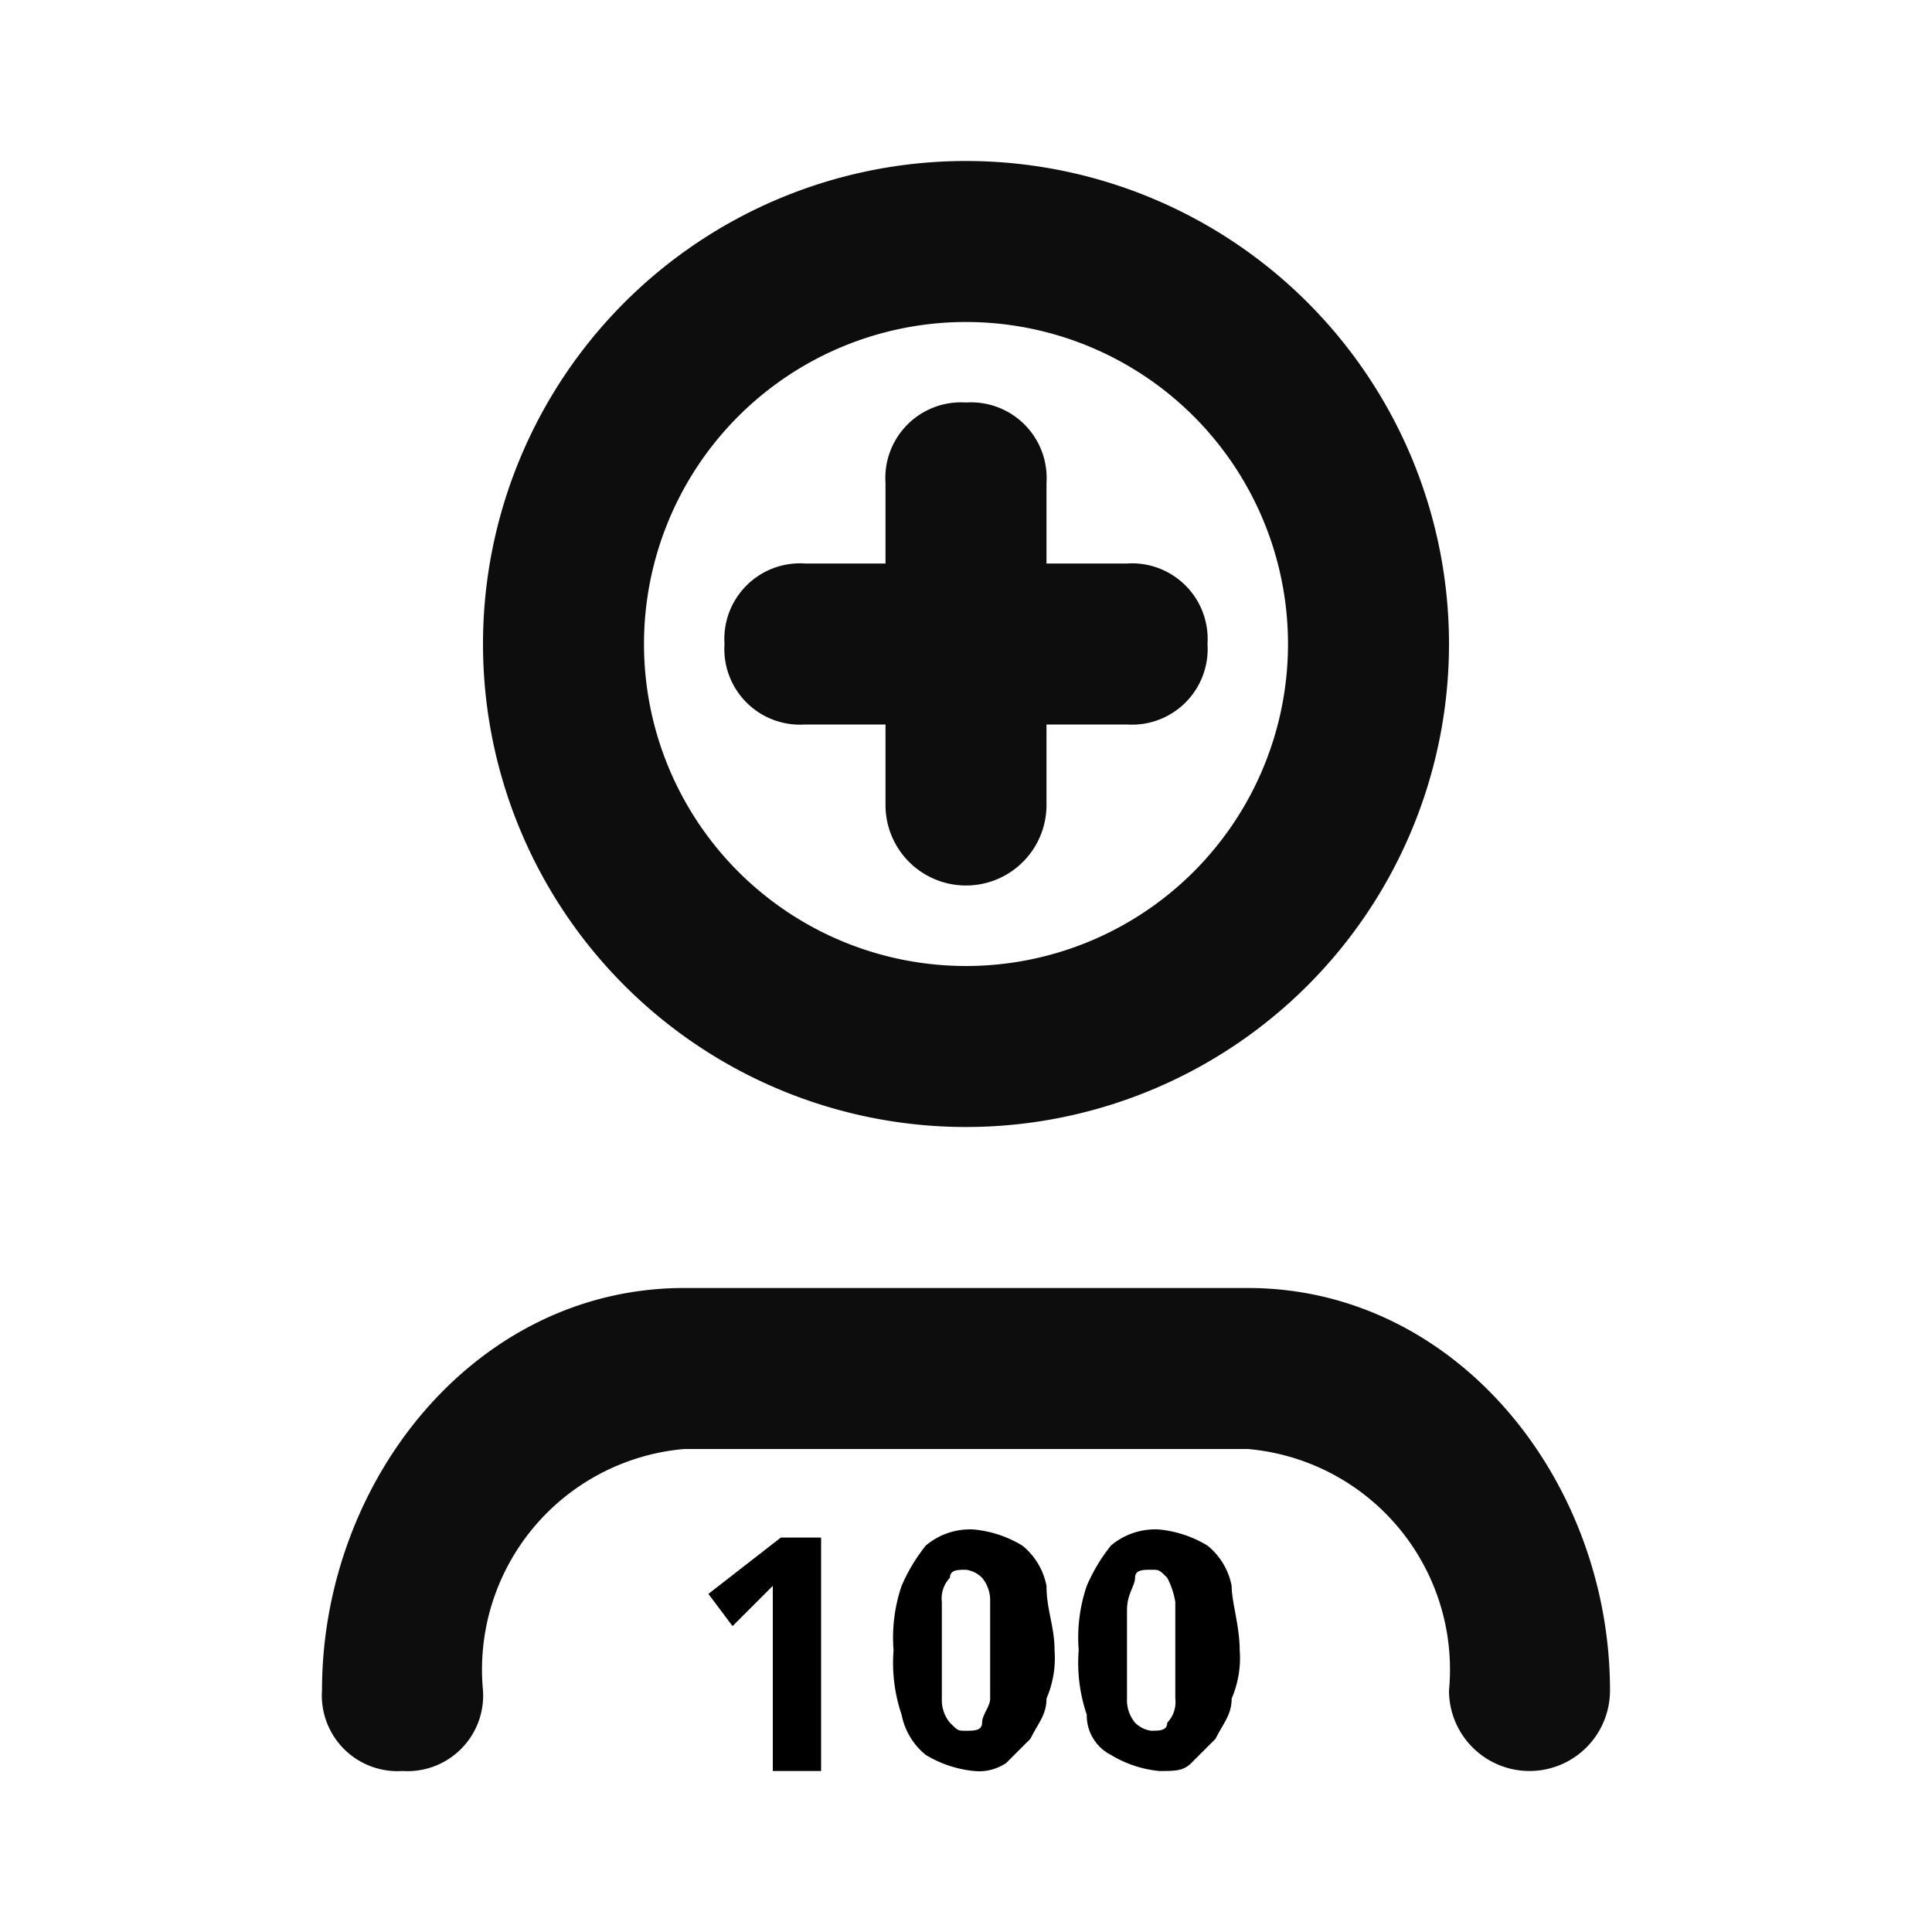 <svg id="Layer_1" data-name="Layer 1" xmlns="http://www.w3.org/2000/svg" viewBox="0 0 24 24"><defs><style>.cls-1{fill:#0d0d0d;}.cls-2{fill:none;}</style></defs><path class="cls-1" d="M12,4a4,4,0,1,0,4,4A4,4,0,0,0,12,4ZM6,8a6,6,0,1,1,6,6A6,6,0,0,1,6,8ZM8.5,18A2.75,2.75,0,0,0,6,21a.94.94,0,0,1-1,1,.94.94,0,0,1-1-1c0-2.6,1.9-5,4.5-5h7c2.6,0,4.5,2.4,4.5,5a1,1,0,0,1-2,0,2.75,2.75,0,0,0-2.5-3Z"/><path class="cls-1" d="M12,5a.94.94,0,0,1,1,1V7h1a.94.94,0,0,1,1,1,.94.94,0,0,1-1,1H13v1a1,1,0,0,1-2,0V9H10A.94.94,0,0,1,9,8a.94.94,0,0,1,1-1h1V6A.94.94,0,0,1,12,5Z"/><path d="M10.3,22H9.6V19.7l-.1.1-.1.1-.3.3-.3-.4.9-.7h.5V22Z"/><path d="M13.1,20.5a1.27,1.27,0,0,1-.1.6c0,.2-.1.3-.2.5l-.3.3a.6.6,0,0,1-.4.1,1.42,1.42,0,0,1-.6-.2.85.85,0,0,1-.3-.5,2,2,0,0,1-.1-.8,2,2,0,0,1,.1-.8,2.19,2.19,0,0,1,.3-.5.85.85,0,0,1,.6-.2,1.42,1.42,0,0,1,.6.2.85.85,0,0,1,.3.5C13,20,13.1,20.2,13.1,20.5Zm-1.4,0v.6a.44.44,0,0,0,.1.3c.1.1.1.1.2.1s.2,0,.2-.1.1-.2.1-.3V19.9a.44.44,0,0,0-.1-.3.35.35,0,0,0-.2-.1c-.1,0-.2,0-.2.1a.37.37,0,0,0-.1.3Z"/><path d="M15.4,20.5a1.27,1.27,0,0,1-.1.6c0,.2-.1.3-.2.5l-.3.3c-.1.1-.2.1-.4.1a1.42,1.42,0,0,1-.6-.2.55.55,0,0,1-.3-.5,2,2,0,0,1-.1-.8,2,2,0,0,1,.1-.8,2.19,2.19,0,0,1,.3-.5.85.85,0,0,1,.6-.2,1.42,1.42,0,0,1,.6.2.85.85,0,0,1,.3.5C15.3,19.9,15.4,20.2,15.4,20.5Zm-1.4,0v.6a.44.44,0,0,0,.1.3.35.35,0,0,0,.2.1c.1,0,.2,0,.2-.1a.37.37,0,0,0,.1-.3V19.9a1,1,0,0,0-.1-.3c-.1-.1-.1-.1-.2-.1s-.2,0-.2.1-.1.2-.1.4Z"/><rect class="cls-2" width="24" height="24"/></svg>
